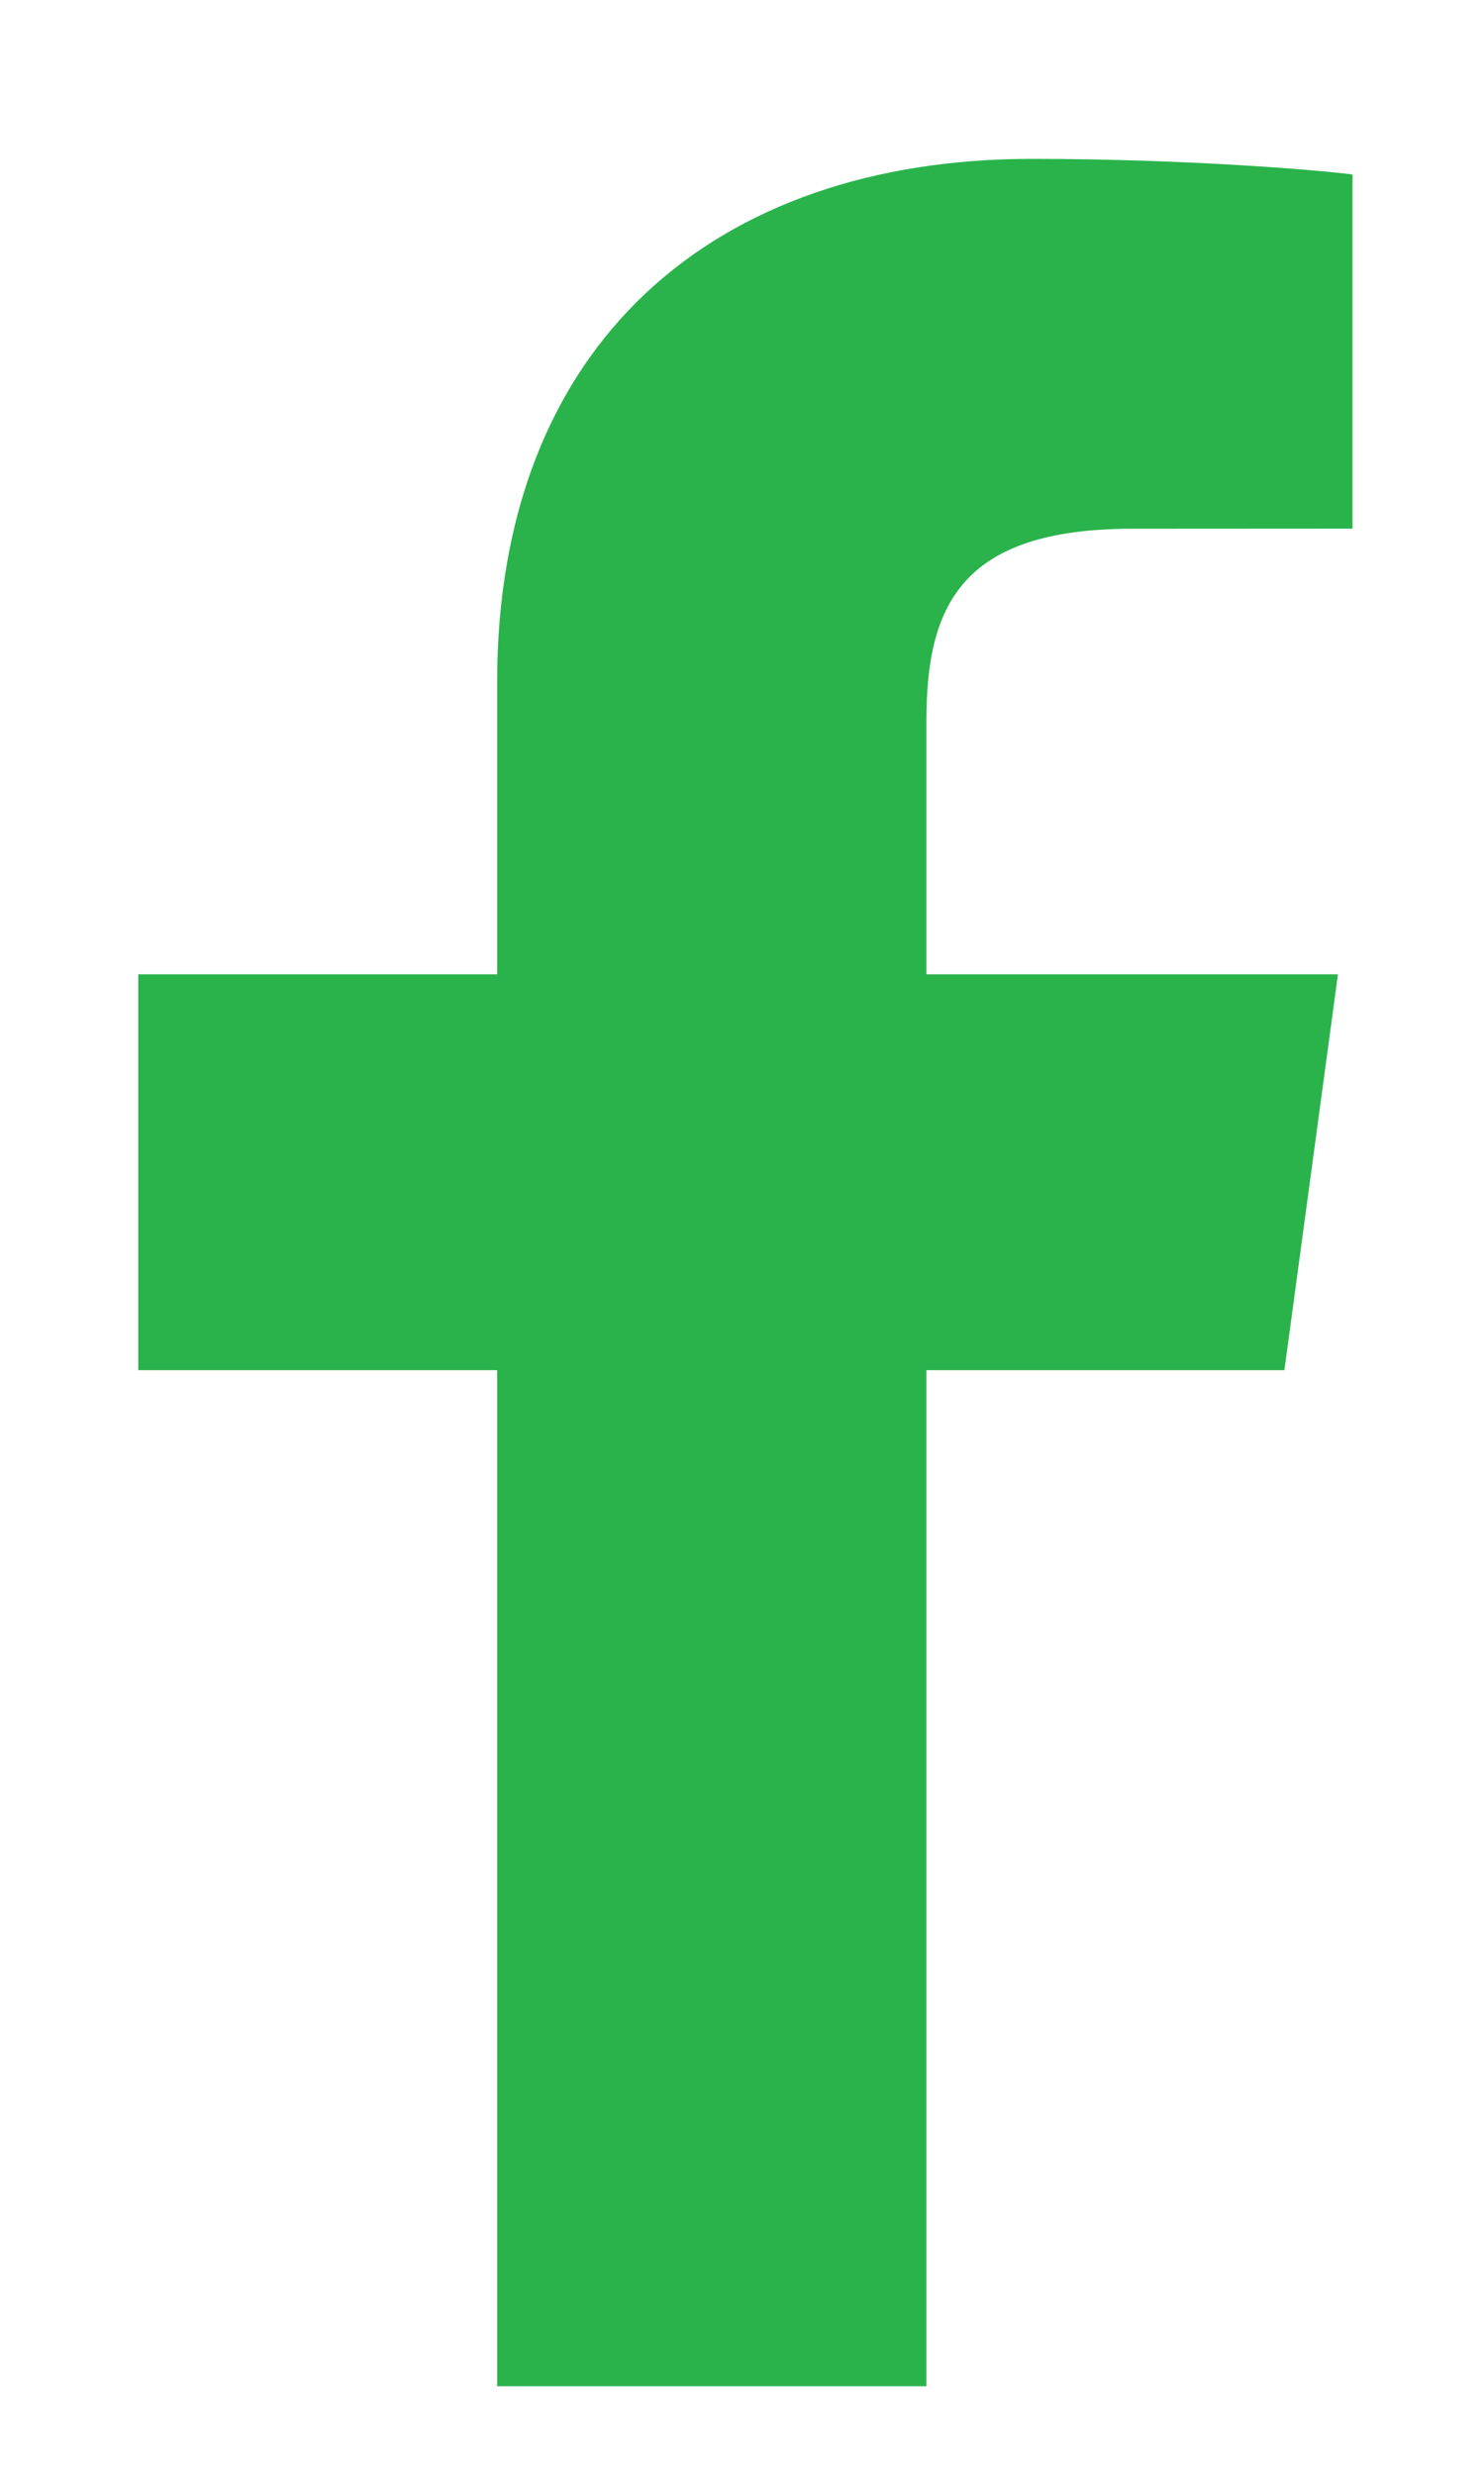 <svg width="12" height="20" viewBox="0 0 12 20" fill="none" xmlns="http://www.w3.org/2000/svg">
<path d="M7.491 19.284V11.073H10.386L10.819 7.874H7.491V5.831C7.491 4.904 7.761 4.273 9.157 4.273L10.937 4.272V1.41C10.629 1.371 9.572 1.284 8.343 1.284C5.777 1.284 4.02 2.775 4.02 5.514V7.874H1.118V11.073H4.02V19.284H7.491V19.284Z" fill="#2AB34B"/>
</svg>

